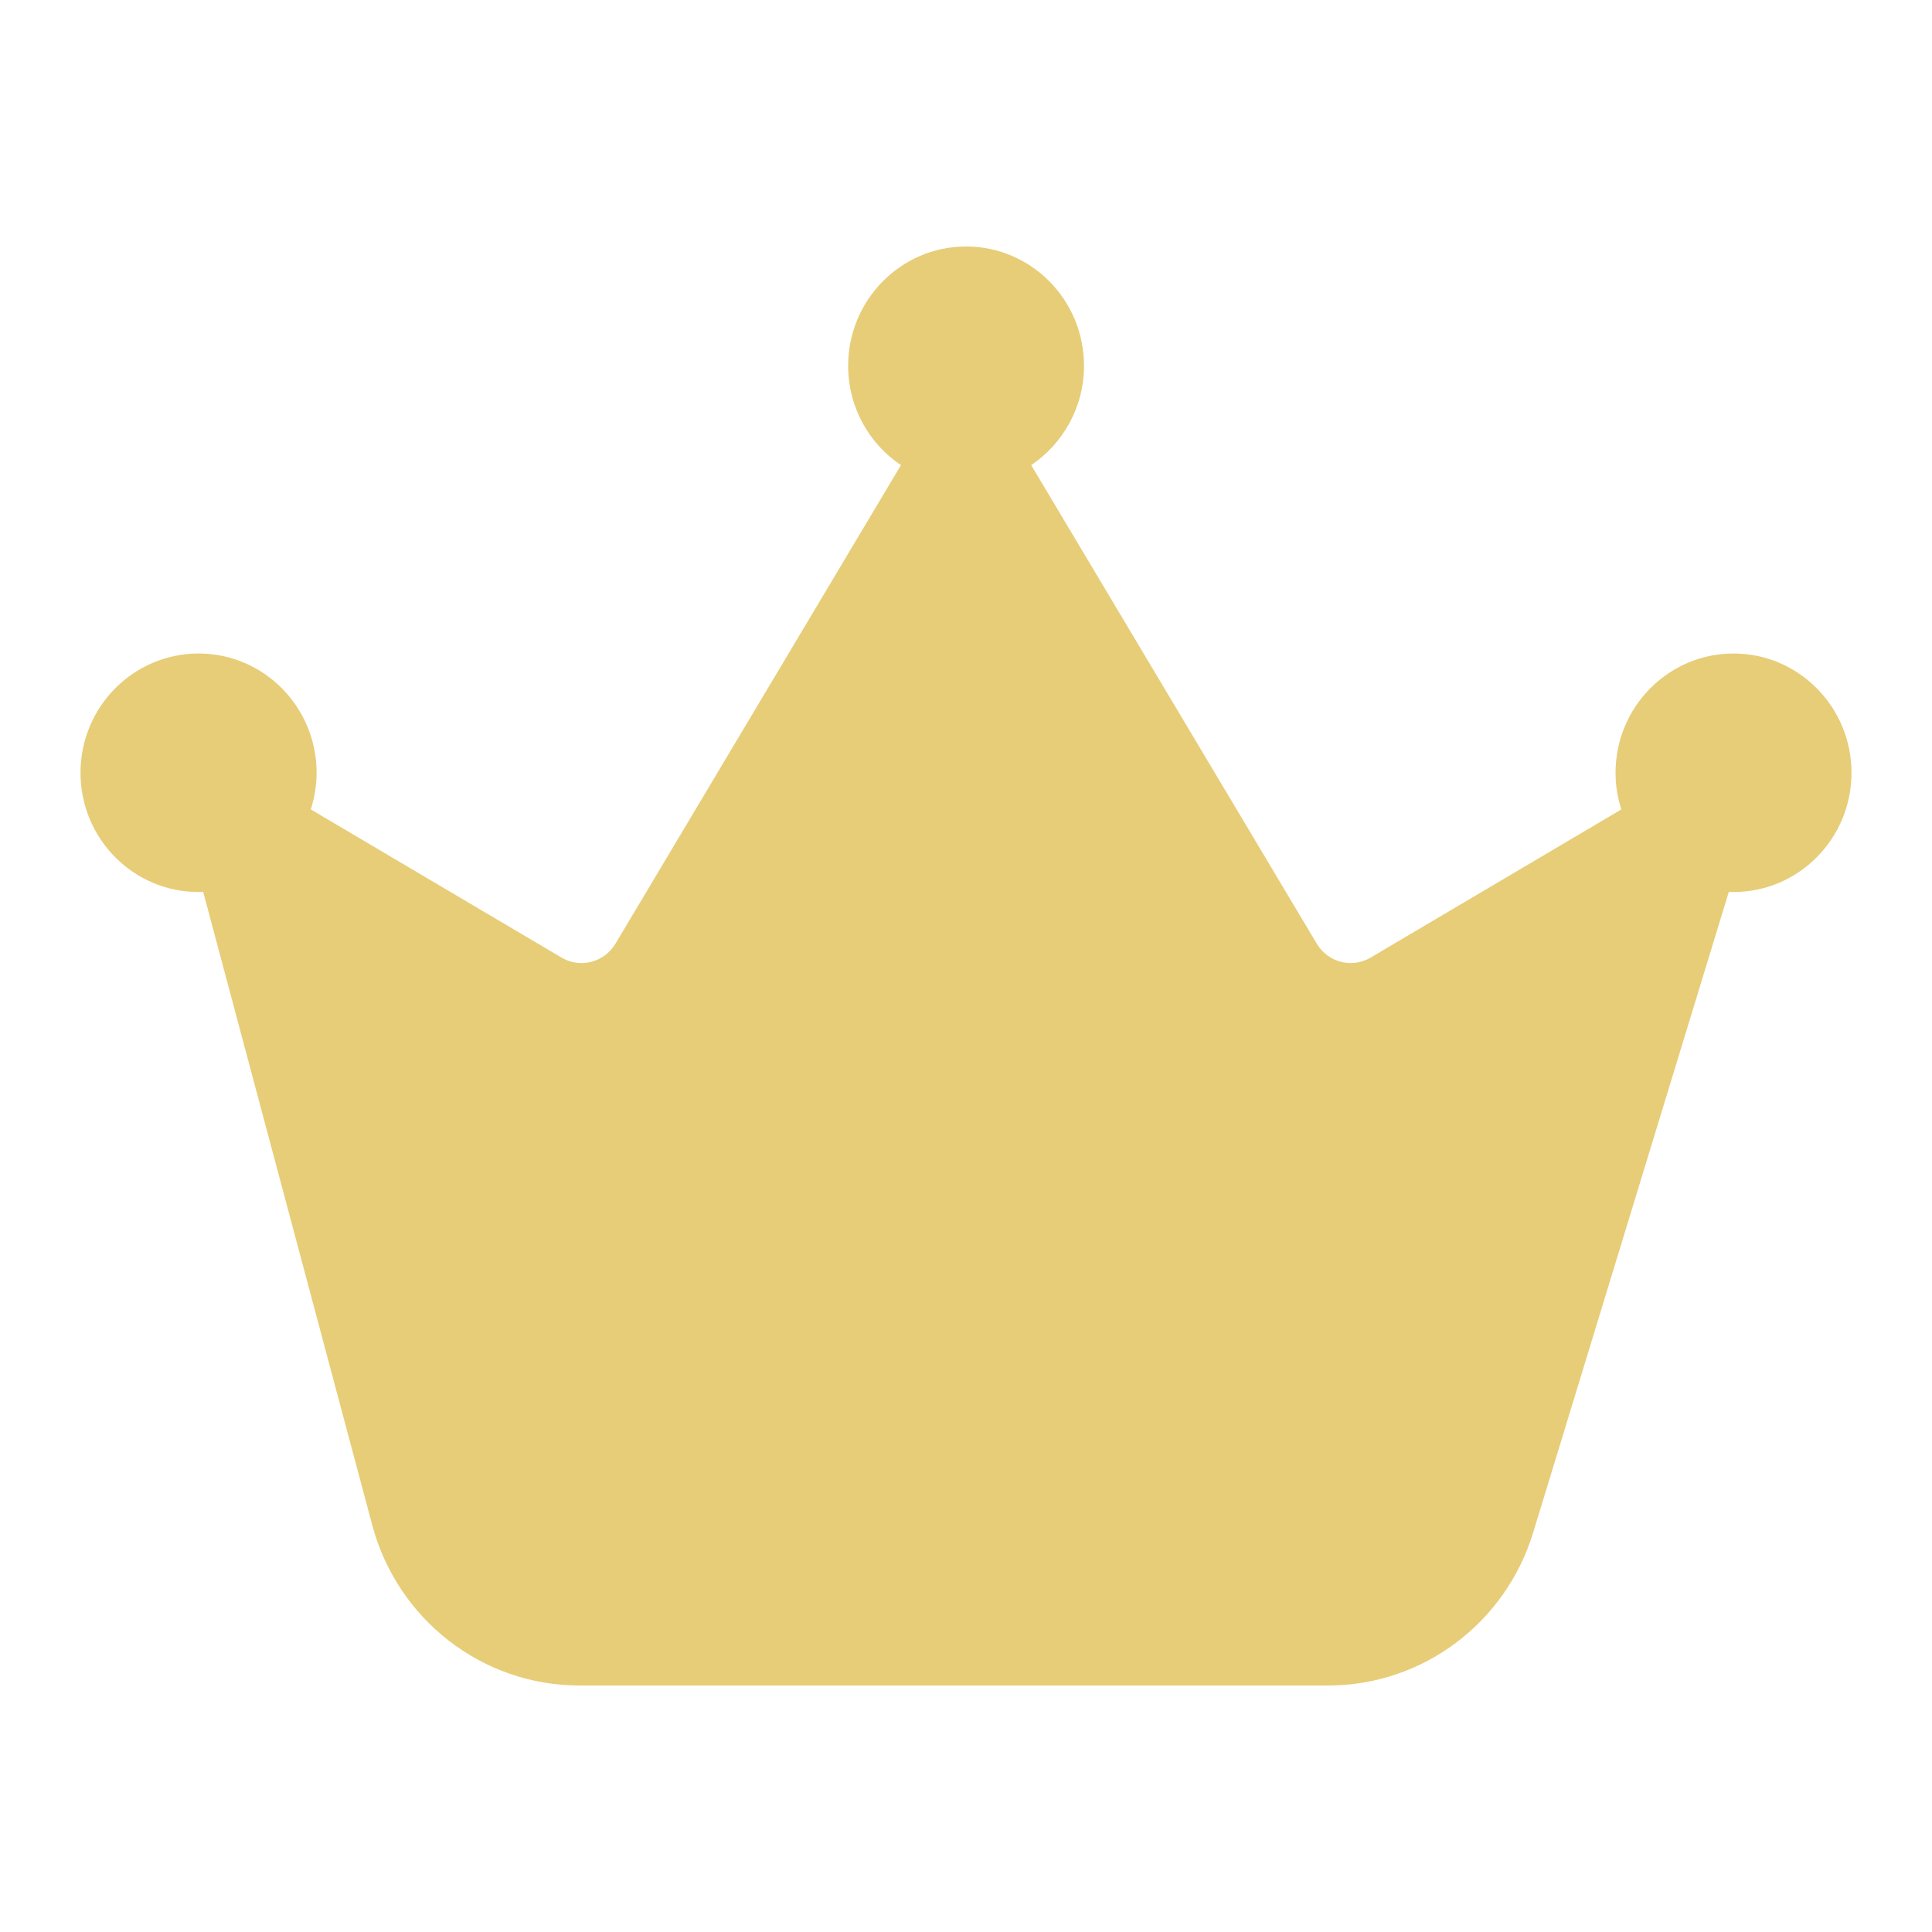 <svg width="24" height="24" viewBox="0 0 24 24" fill="none" xmlns="http://www.w3.org/2000/svg">
<path d="M2.465 11.081C2.485 11.081 2.503 11.081 2.524 11.079L4.624 18.945C4.938 20.121 5.993 20.938 7.198 20.938H11.811H16.498C17.668 20.938 18.701 20.167 19.046 19.037L21.476 11.079C21.497 11.079 21.515 11.081 21.535 11.081C22.343 11.081 23 10.417 23 9.6C23 8.782 22.343 8.118 21.535 8.118C20.726 8.118 20.069 8.782 20.069 9.6C20.069 9.758 20.094 9.912 20.141 10.055L17.027 11.895C16.795 12.033 16.496 11.956 16.357 11.722L12.81 5.778C13.204 5.513 13.466 5.058 13.466 4.544C13.466 3.726 12.81 3.062 12.001 3.062C11.192 3.062 10.536 3.726 10.536 4.544C10.536 5.06 10.796 5.513 11.192 5.778L7.646 11.722C7.506 11.956 7.208 12.033 6.975 11.895L3.861 10.055C3.906 9.912 3.933 9.758 3.933 9.6C3.933 8.782 3.276 8.118 2.468 8.118C1.656 8.118 1 8.782 1 9.6C1 10.417 1.656 11.081 2.465 11.081Z" fill="#E7CD78"/>
</svg>
